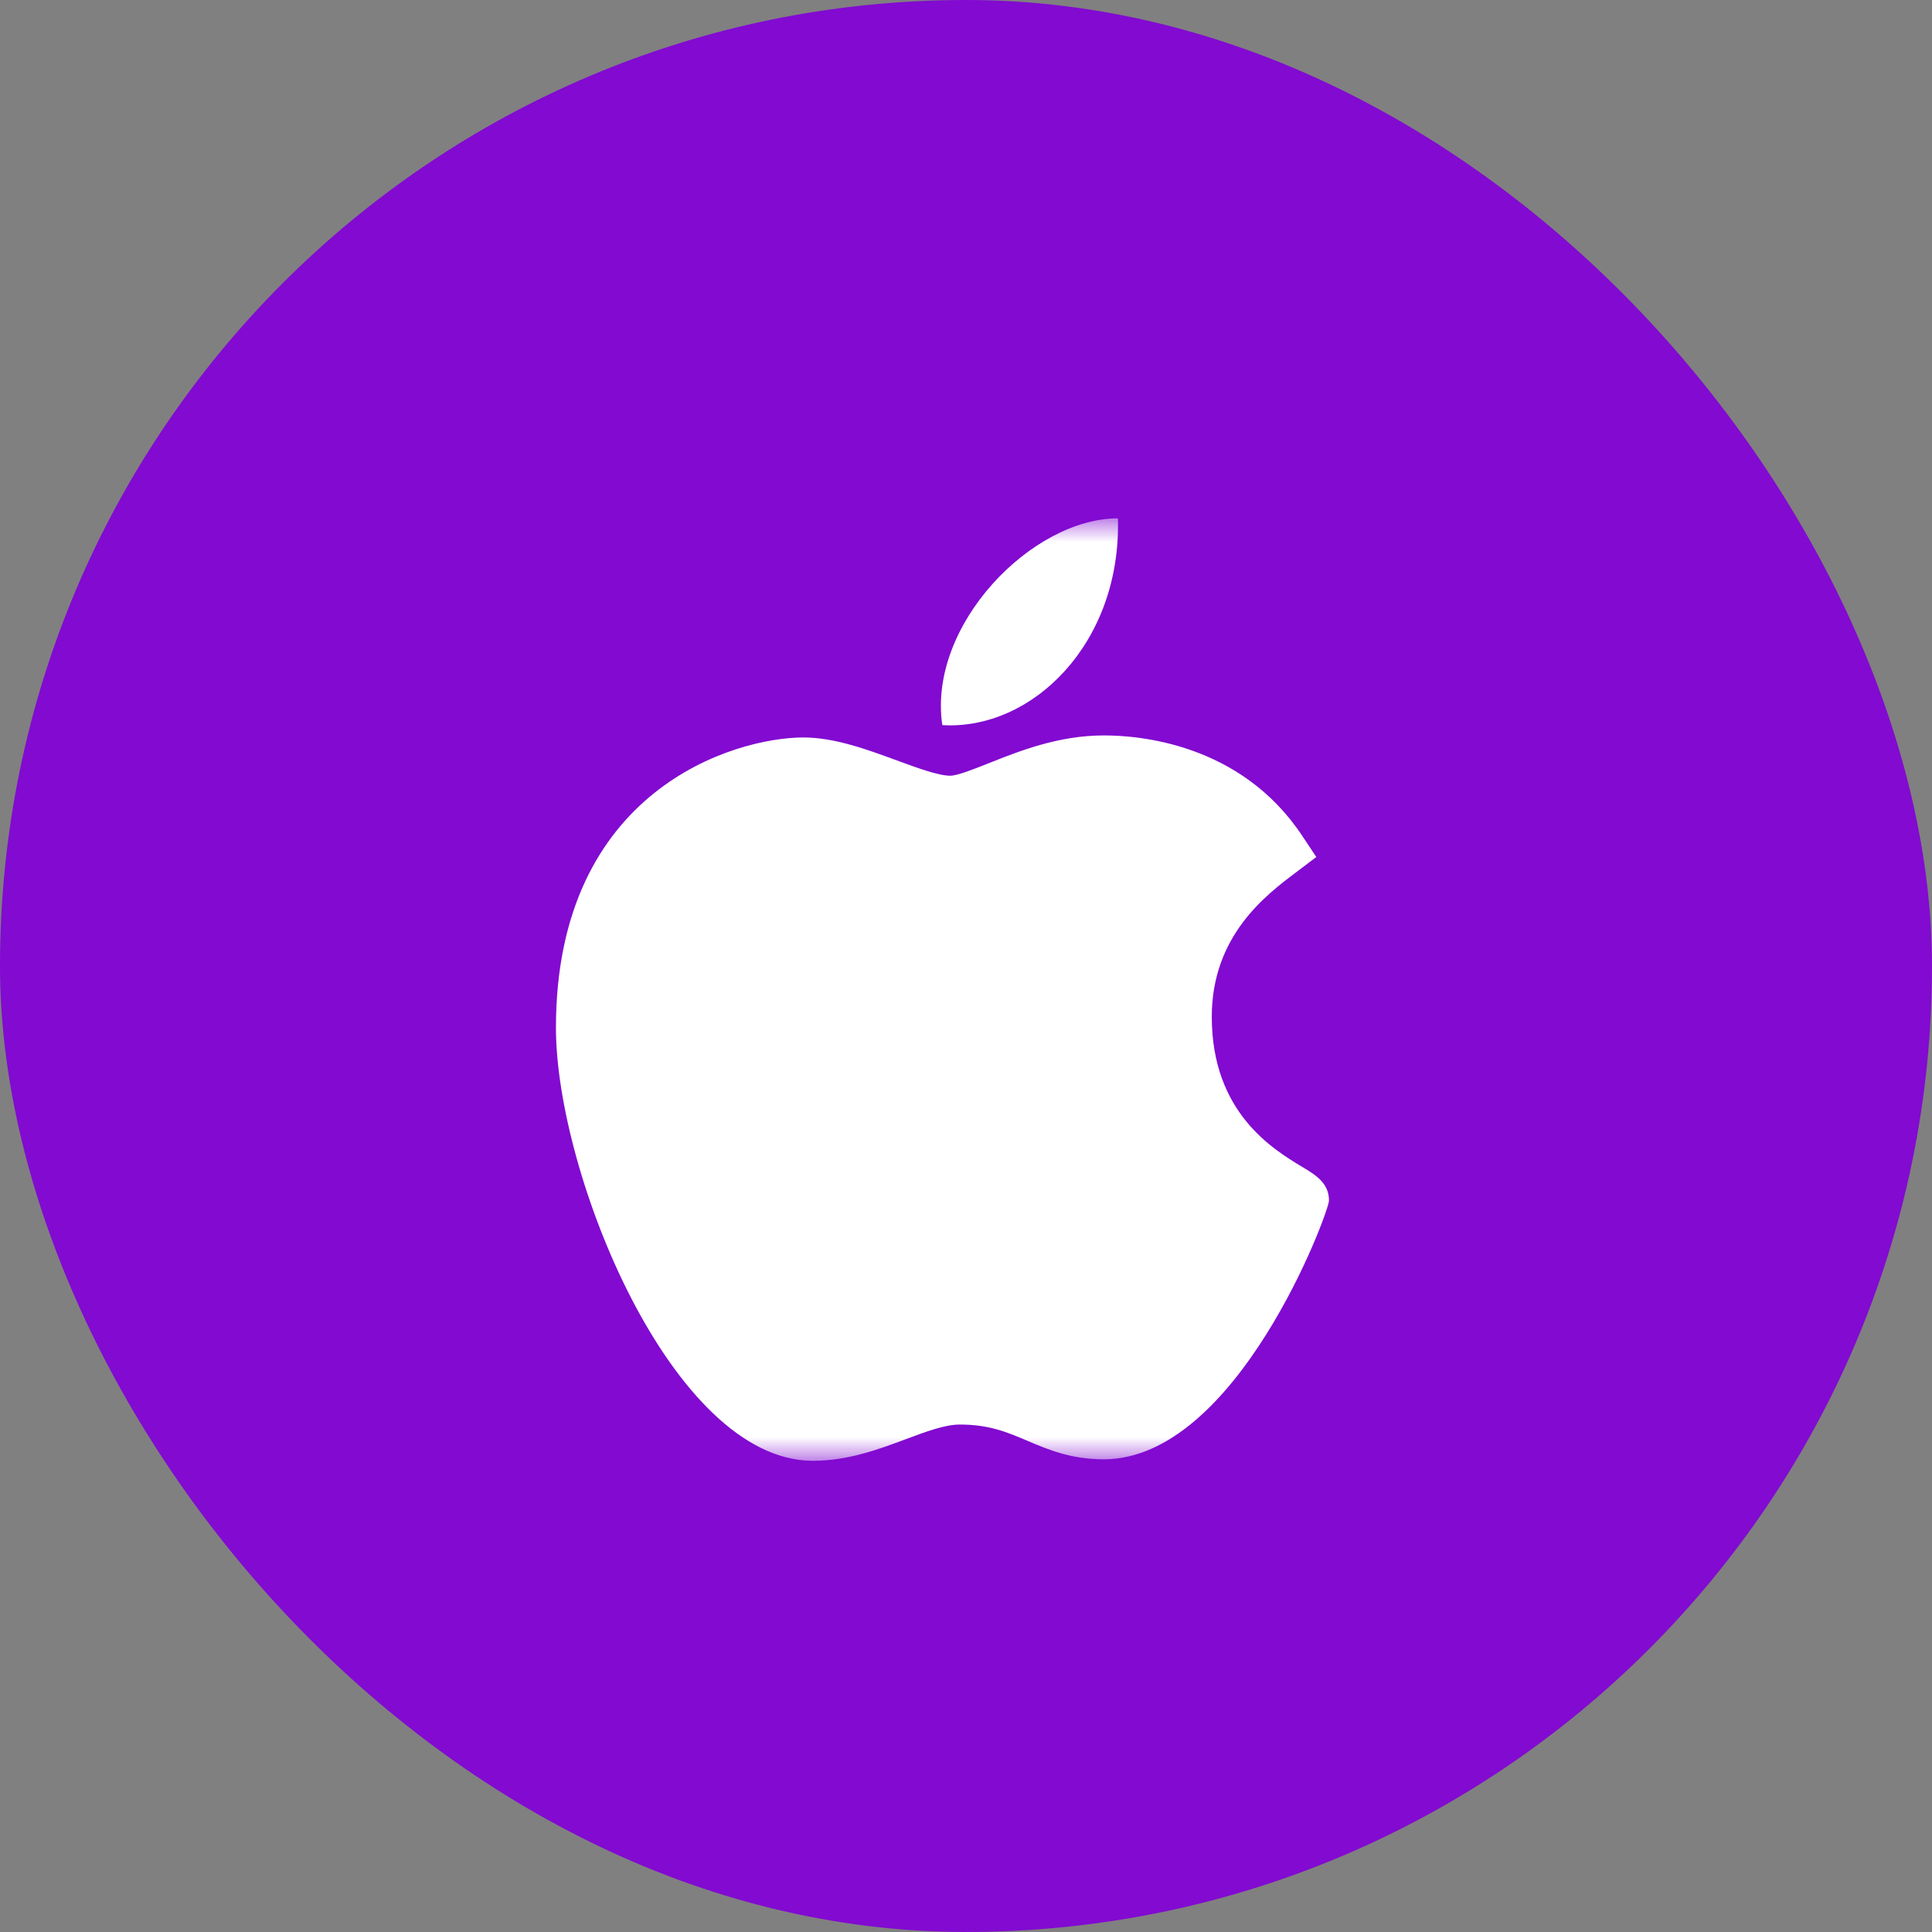 <svg width="41" height="41" viewBox="0 0 41 41" fill="none" xmlns="http://www.w3.org/2000/svg">
<rect x="0" y="0" width="41" height="41" fill="#808080" stroke="none"/>
<rect width="41" height="41" rx="20.5" fill="#820AD1"/>
<mask id="mask0_1691_4587" style="mask-type:luminance" maskUnits="userSpaceOnUse" x="10" y="11" width="20" height="20">
<path d="M30 11H10V31H30V11Z" fill="white"/>
</mask>
<g mask="url(#mask0_1691_4587)">
<path d="M17.237 31C14.26 30.983 11.798 24.906 11.798 21.812C11.798 16.757 15.59 15.65 17.051 15.65C17.71 15.65 18.413 15.909 19.034 16.138C19.467 16.297 19.916 16.462 20.165 16.462C20.315 16.462 20.667 16.322 20.977 16.199C21.64 15.935 22.464 15.607 23.425 15.607C23.426 15.607 23.429 15.607 23.43 15.607C24.147 15.607 26.321 15.765 27.628 17.727L27.934 18.187L27.494 18.52C26.864 18.995 25.716 19.861 25.716 21.577C25.716 23.61 27.016 24.391 27.641 24.767C27.917 24.933 28.203 25.104 28.203 25.478C28.203 25.723 26.252 30.969 23.421 30.969C22.728 30.969 22.238 30.761 21.806 30.577C21.369 30.391 20.991 30.231 20.368 30.231C20.052 30.231 19.653 30.381 19.23 30.539C18.652 30.755 17.998 31 17.256 31H17.237Z" fill="white"/>
<path d="M23.724 11C23.798 13.659 21.896 15.504 19.997 15.388C19.684 13.266 21.896 11 23.724 11Z" fill="white"/>
</g>
</svg>
